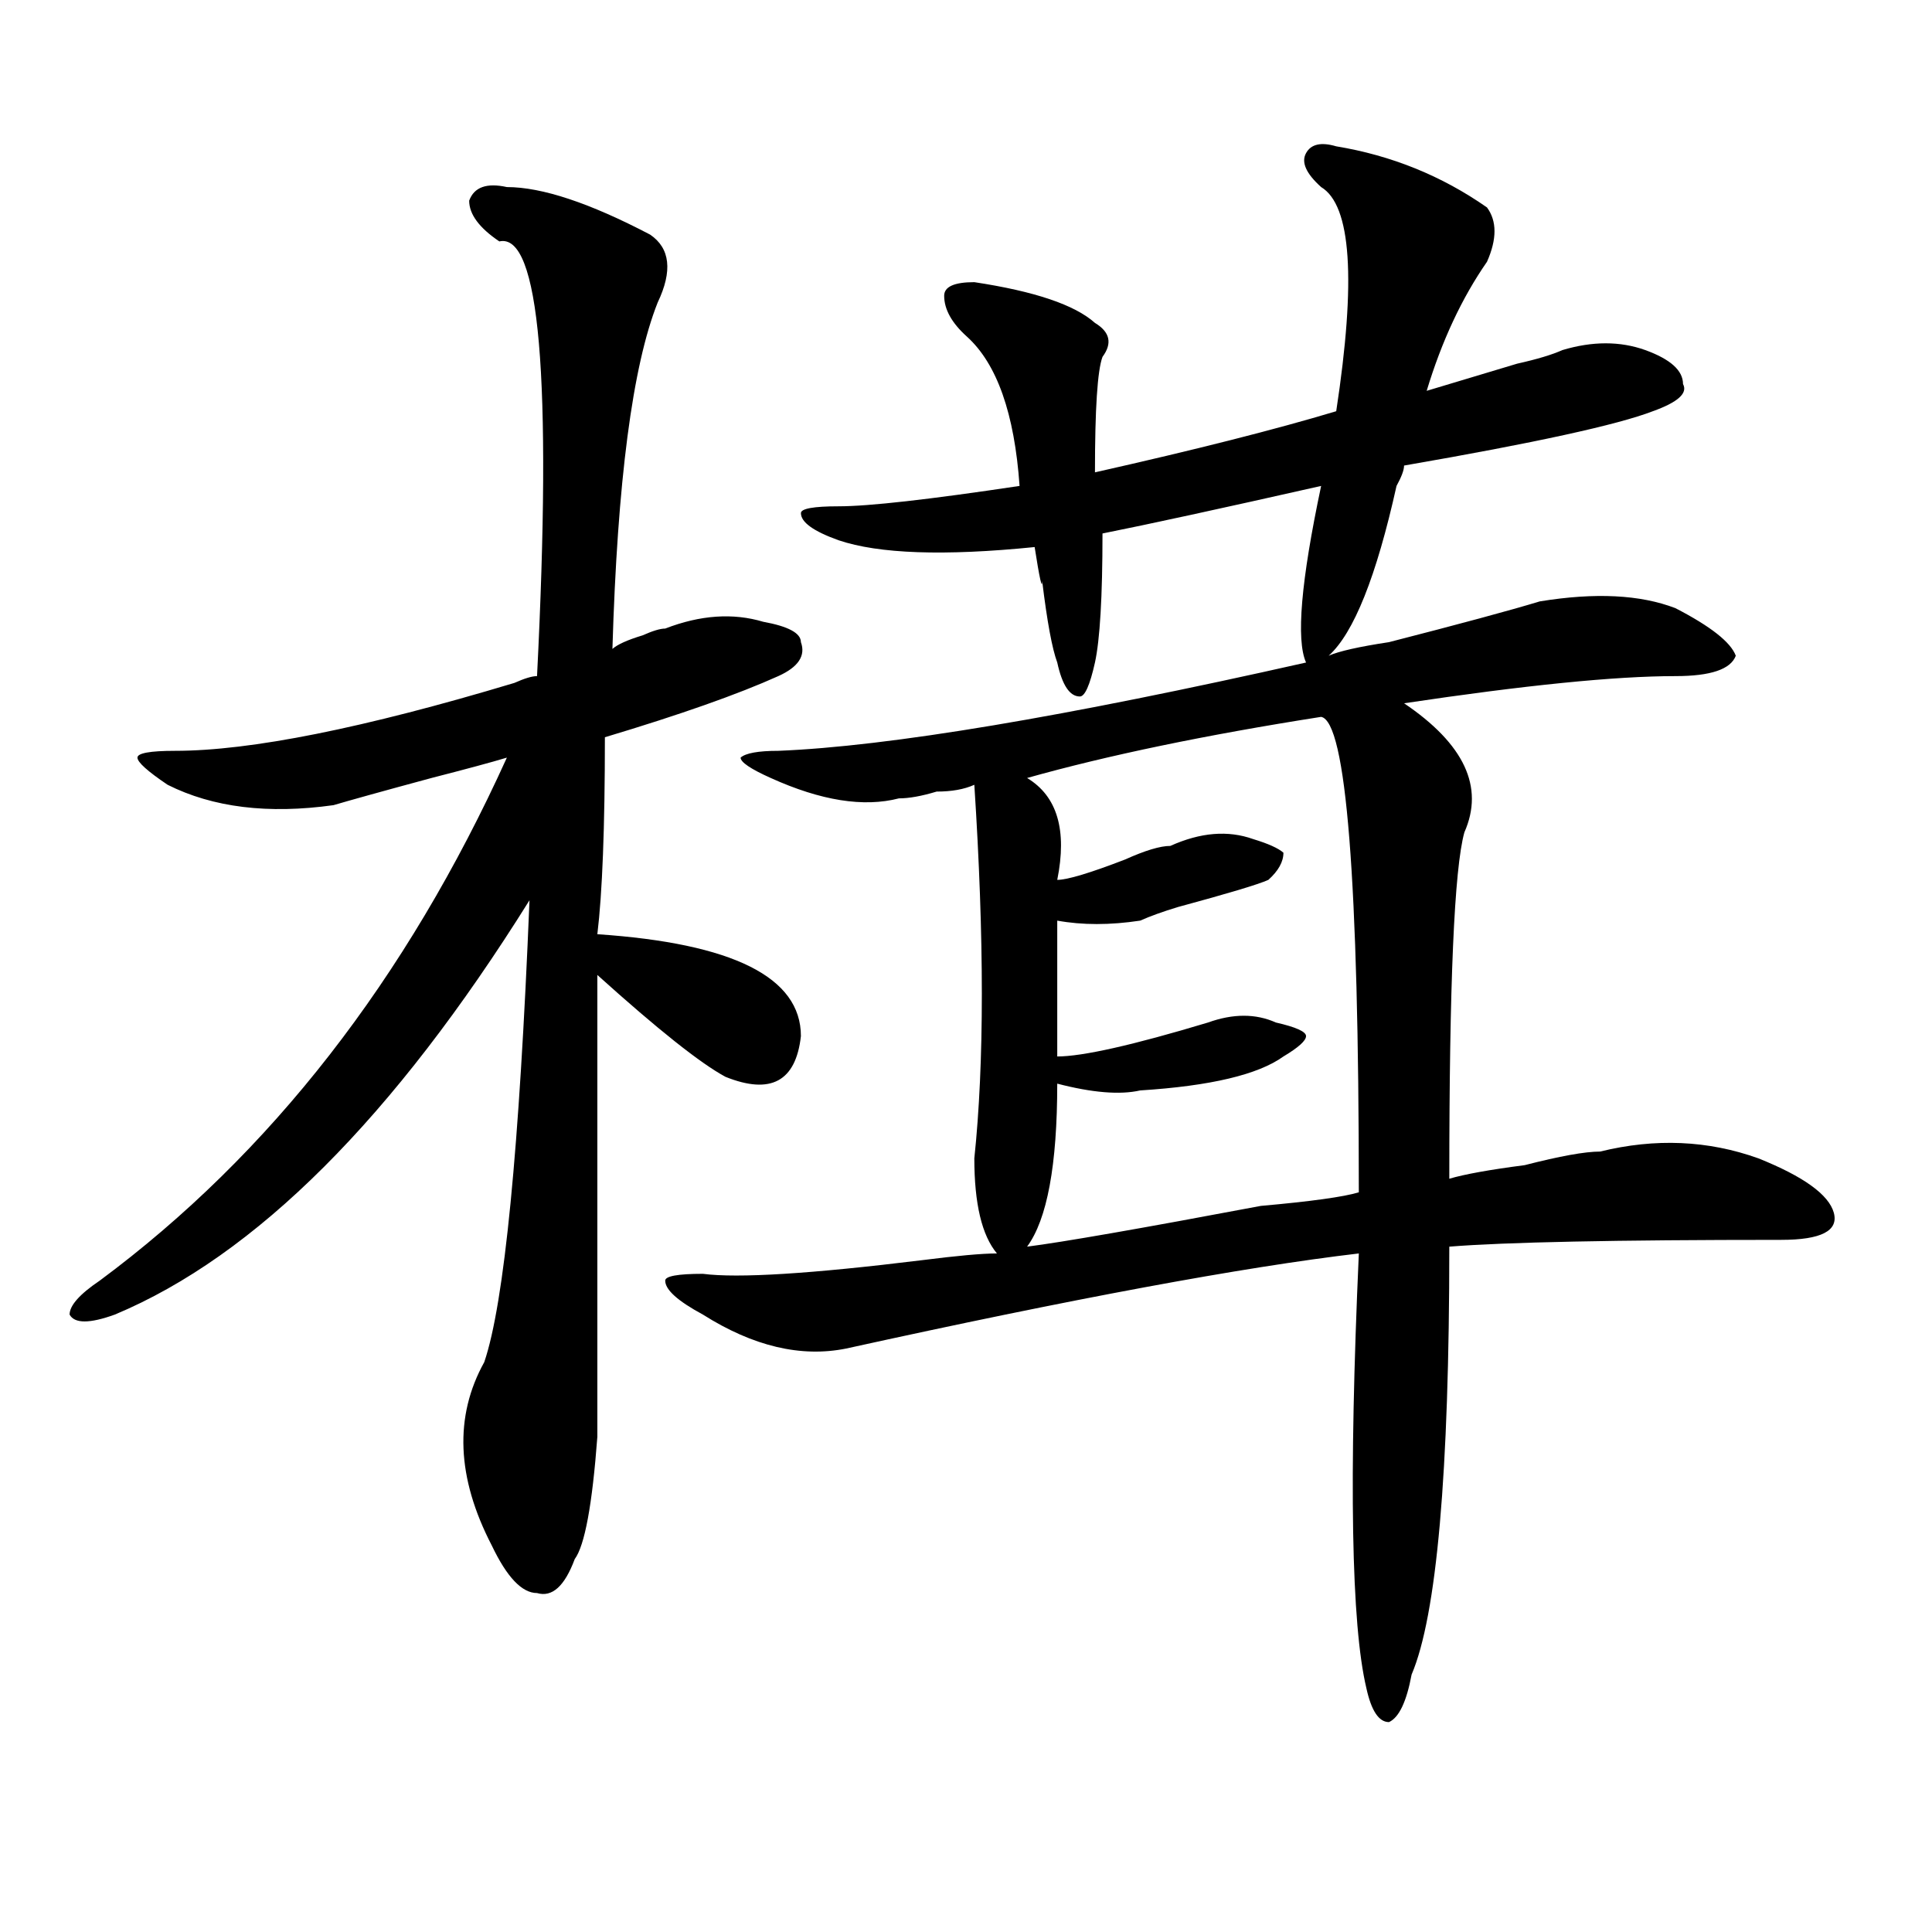 <?xml version="1.0" encoding="utf-8"?>
<!-- Generator: Adobe Illustrator 16.0.0, SVG Export Plug-In . SVG Version: 6.00 Build 0)  -->
<!DOCTYPE svg PUBLIC "-//W3C//DTD SVG 1.1//EN" "http://www.w3.org/Graphics/SVG/1.1/DTD/svg11.dtd">
<svg version="1.1" id="图层_1" xmlns="http://www.w3.org/2000/svg" xmlns:xlink="http://www.w3.org/1999/xlink" x="0px" y="0px"
	 width="1000px" height="1000px" viewBox="0 0 1000 1000" enable-background="new 0 0 1000 1000" xml:space="preserve">
<path d="M262.359,96.828c18.171,0,42.926,8.24,74.145,24.609c10.366,7.031,11.707,18.787,3.902,35.156
	c-13.048,32.85-20.853,92.615-23.414,179.297c2.562-2.307,7.805-4.669,15.609-7.031c5.183-2.307,9.085-3.516,11.707-3.516
	c18.171-7.031,35.121-8.185,50.73-3.516c12.987,2.362,19.512,5.878,19.512,10.547c2.562,7.031-1.341,12.909-11.707,17.578
	c-20.853,9.394-50.73,19.94-89.754,31.641c0,46.912-1.341,80.859-3.902,101.953c70.242,4.725,105.363,22.303,105.363,52.734
	c-2.622,23.456-15.609,30.487-39.023,21.094c-13.048-7.031-35.121-24.609-66.34-52.734c0,135.956,0,215.662,0,239.063
	c-2.622,35.156-6.524,56.25-11.707,63.281c-5.243,14.063-11.707,19.885-19.512,17.578c-7.805,0-15.609-8.24-23.414-24.609
	c-18.231-35.156-19.512-66.797-3.902-94.922c10.366-30.432,18.171-110.138,23.414-239.063
	c-70.242,112.5-141.825,184.021-214.629,214.453c-13.048,4.725-20.853,4.725-23.414,0c0-4.669,5.183-10.547,15.609-17.578
	c88.413-65.588,158.655-155.841,210.727-270.703c-7.805,2.362-20.853,5.878-39.023,10.547c-26.036,7.031-42.926,11.756-50.73,14.063
	c-33.841,4.725-62.438,1.209-85.852-10.547c-10.427-7.031-15.609-11.7-15.609-14.063c0-2.307,6.464-3.516,19.512-3.516
	c39.023,0,97.559-11.7,175.605-35.156c5.183-2.307,9.085-3.516,11.707-3.516c7.805-154.688,1.28-229.669-19.512-225
	c-10.427-7.031-15.609-14.063-15.609-21.094C245.409,96.828,251.933,94.521,262.359,96.828z M691.617,75.734
	c28.597,4.725,54.633,15.271,78.047,31.641c5.183,7.031,5.183,16.425,0,28.125c-13.048,18.787-23.414,41.034-31.219,66.797
	c7.805-2.307,23.414-7.031,46.828-14.063c10.366-2.307,18.171-4.669,23.414-7.031c15.609-4.669,29.878-4.669,42.926,0
	c12.987,4.725,19.512,10.547,19.512,17.578c2.562,4.725-2.622,9.394-15.609,14.063c-18.231,7.031-61.157,16.425-128.777,28.125
	c0,2.362-1.341,5.878-3.902,10.547c-10.427,46.912-22.134,76.19-35.121,87.891c5.183-2.307,15.609-4.669,31.219-7.031
	c36.401-9.338,62.438-16.369,78.047-21.094c28.597-4.669,52.011-3.516,70.242,3.516c18.171,9.394,28.597,17.578,31.219,24.609
	c-2.622,7.031-13.048,10.547-31.219,10.547c-31.219,0-78.047,4.725-140.484,14.063c31.219,21.094,41.585,43.396,31.219,66.797
	c-5.243,18.787-7.805,78.553-7.805,179.297c7.805-2.307,20.792-4.669,39.023-7.031c18.171-4.669,31.219-7.031,39.023-7.031
	c28.597-7.031,55.913-5.822,81.949,3.516c23.414,9.394,36.401,18.787,39.023,28.125c2.562,9.394-6.524,14.063-27.316,14.063
	c-85.852,0-143.106,1.209-171.703,3.516c0,117.225-6.524,190.997-19.512,221.484c-2.622,14.063-6.524,22.247-11.707,24.609
	c-5.243,0-9.146-5.878-11.707-17.578c-7.805-32.85-9.146-107.775-3.902-225c-59.876,7.031-148.289,23.456-265.359,49.219
	c-23.414,4.725-48.169-1.153-74.145-17.578c-13.048-7.031-19.512-12.854-19.512-17.578c0-2.307,6.464-3.516,19.512-3.516
	c18.171,2.362,55.913,0,113.168-7.031c18.171-2.307,31.219-3.516,39.023-3.516c-7.805-9.338-11.707-25.763-11.707-49.219
	c5.183-49.219,5.183-113.653,0-193.359c-5.243,2.362-11.707,3.516-19.512,3.516c-7.805,2.362-14.329,3.516-19.512,3.516
	c-18.231,4.725-40.364,1.209-66.34-10.547c-10.427-4.669-15.609-8.185-15.609-10.547c2.562-2.307,9.085-3.516,19.512-3.516
	c57.194-2.307,148.289-17.578,273.164-45.703c-5.243-11.7-2.622-42.188,7.805-91.406c-52.071,11.756-89.754,19.94-113.168,24.609
	c0,32.85-1.341,55.097-3.902,66.797c-2.622,11.756-5.243,17.578-7.805,17.578c-5.243,0-9.146-5.822-11.707-17.578
	c-2.622-7.031-5.243-21.094-7.805-42.188c0,4.725-1.341-1.153-3.902-17.578c-46.828,4.725-80.669,3.516-101.461-3.516
	c-13.048-4.669-19.512-9.338-19.512-14.063c0-2.307,6.464-3.516,19.512-3.516c15.609,0,46.828-3.516,93.656-10.547
	c-2.622-37.463-11.707-63.281-27.316-77.344c-7.805-7.031-11.707-14.063-11.707-21.094c0-4.669,5.183-7.031,15.609-7.031
	c31.219,4.725,52.011,11.756,62.438,21.094c7.805,4.725,9.085,10.547,3.902,17.578c-2.622,7.031-3.902,26.972-3.902,59.766
	c52.011-11.7,93.656-22.247,124.875-31.641c10.366-67.95,7.805-106.622-7.805-116.016c-7.805-7.031-10.427-12.854-7.805-17.578
	C678.569,74.581,683.813,73.428,691.617,75.734z M683.813,371.047c-59.876,9.394-110.606,19.94-152.191,31.641
	c15.609,9.394,20.792,26.972,15.609,52.734c5.183,0,16.89-3.516,35.121-10.547c10.366-4.669,18.171-7.031,23.414-7.031
	c15.609-7.031,29.878-8.185,42.926-3.516c7.805,2.362,12.987,4.725,15.609,7.031c0,4.725-2.622,9.394-7.805,14.063
	c-5.243,2.362-20.853,7.031-46.828,14.063c-7.805,2.362-14.329,4.725-19.512,7.031c-15.609,2.362-29.938,2.362-42.926,0
	c0,25.818,0,49.219,0,70.313c12.987,0,39.023-5.822,78.047-17.578c12.987-4.669,24.694-4.669,35.121,0
	c10.366,2.362,15.609,4.725,15.609,7.031c0,2.362-3.902,5.878-11.707,10.547c-13.048,9.394-37.743,15.271-74.145,17.578
	c-10.427,2.362-24.755,1.209-42.926-3.516c0,42.188-5.243,70.313-15.609,84.375c18.171-2.307,58.535-9.338,120.973-21.094
	c25.976-2.307,42.926-4.669,50.73-7.031C703.324,455.422,696.8,373.409,683.813,371.047z"/>
</svg>
